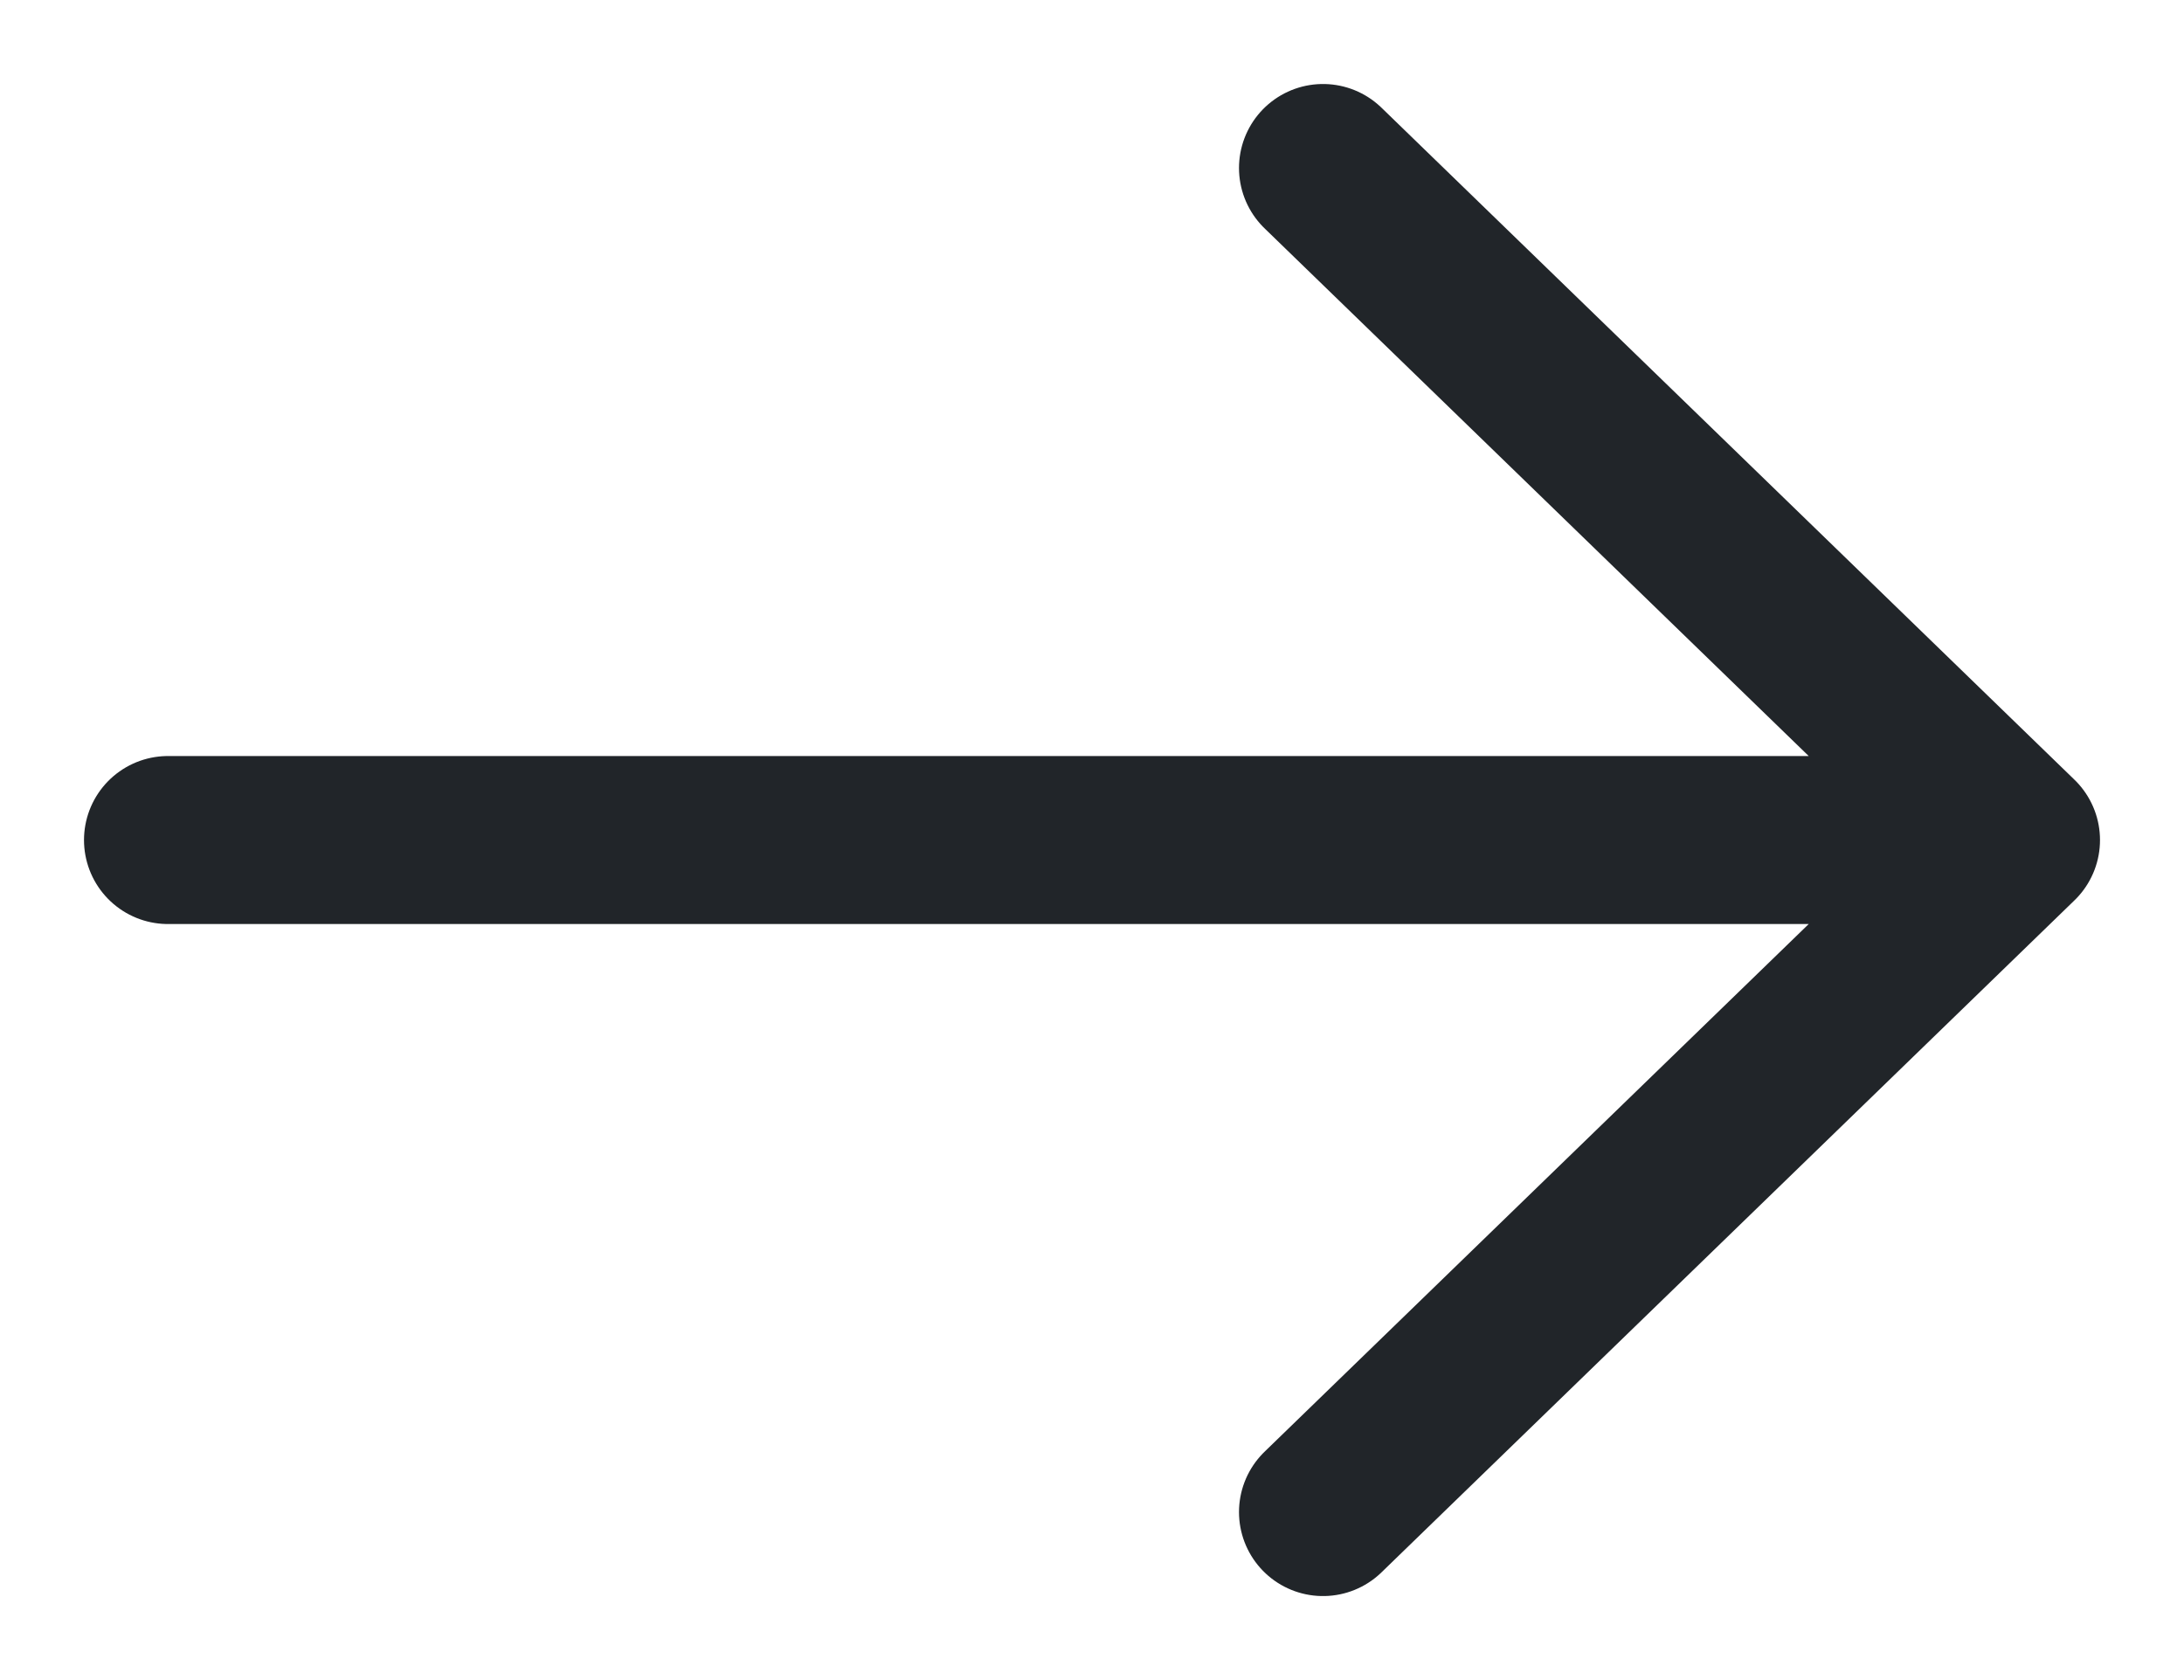 <svg width="13" height="10" viewBox="0 0 13 10" fill="none" xmlns="http://www.w3.org/2000/svg">
<path d="M1 5L12 5M12 5L7.875 9M12 5L7.875 1" stroke="#212529" stroke-linecap="round" stroke-linejoin="round"/>
</svg>
